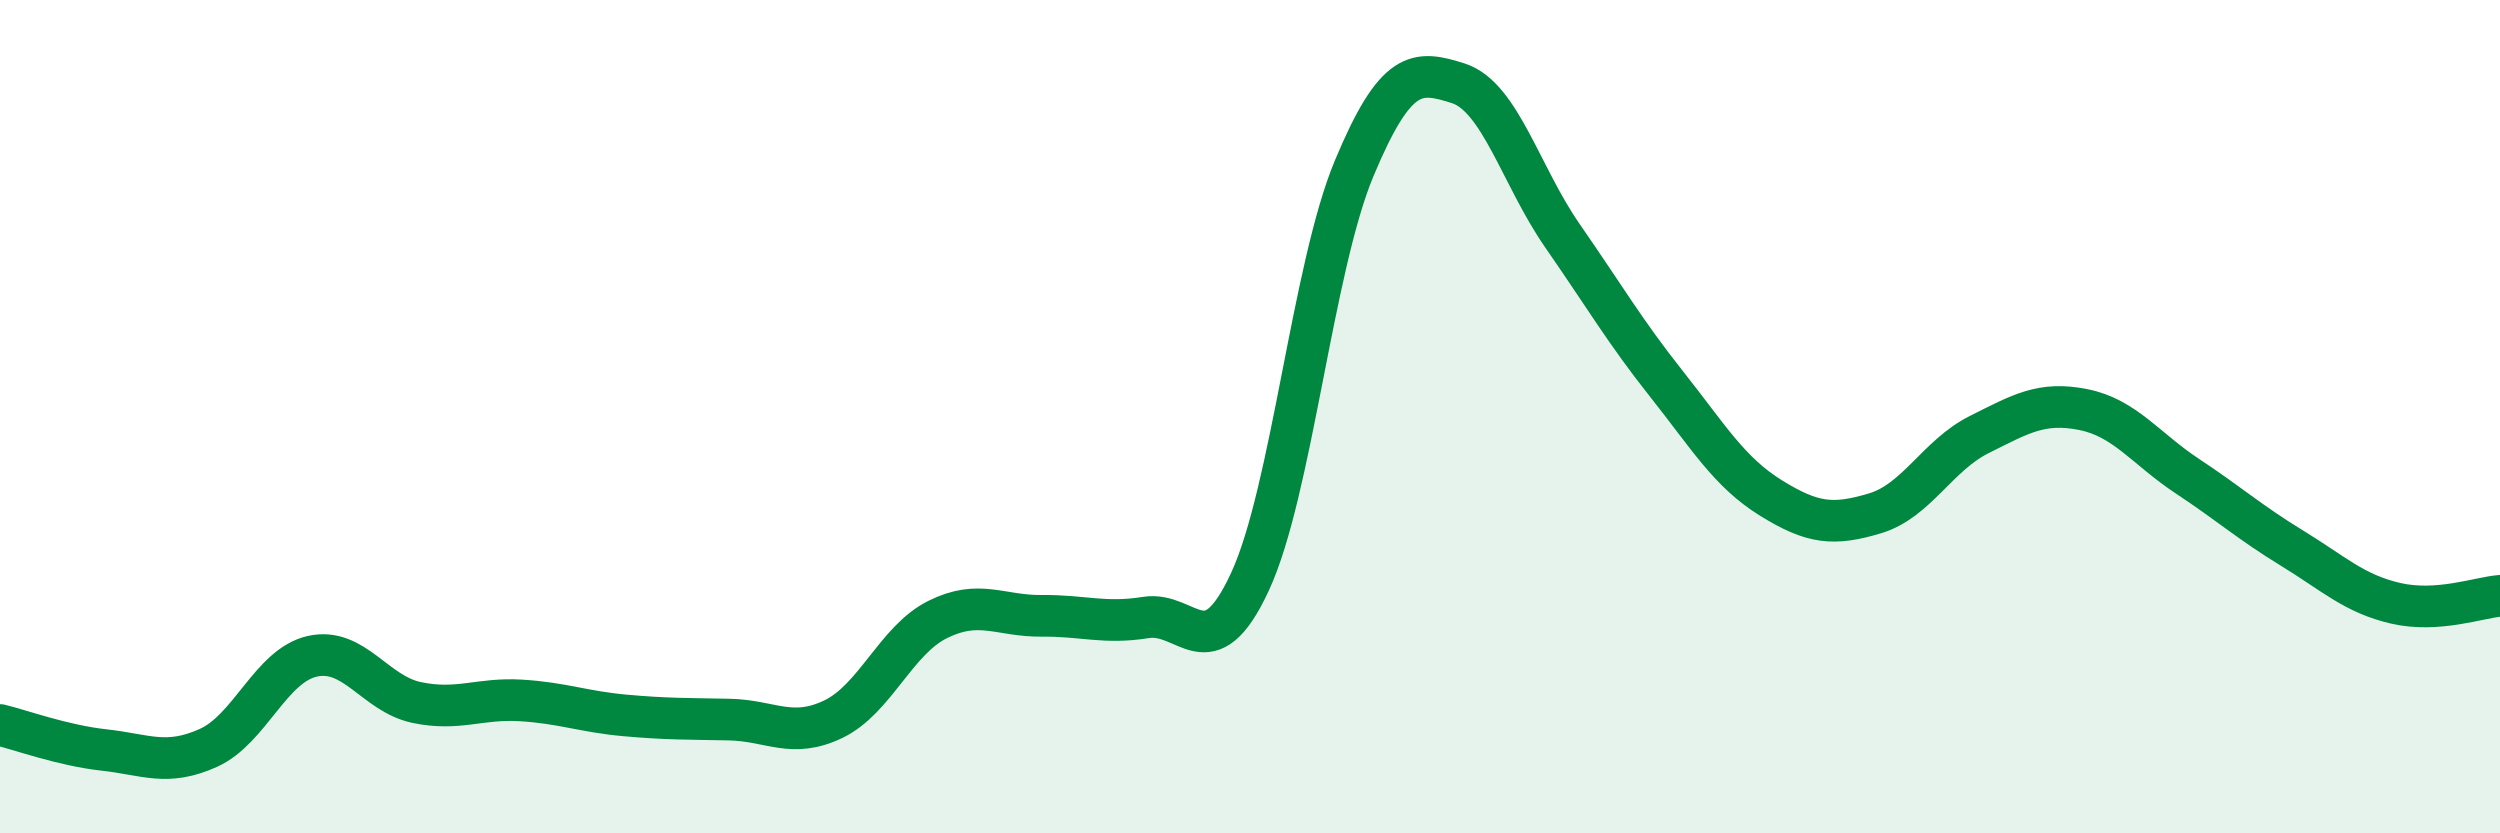 
    <svg width="60" height="20" viewBox="0 0 60 20" xmlns="http://www.w3.org/2000/svg">
      <path
        d="M 0,17.4 C 0.5,17.52 1.5,17.89 2.5,18 C 3.5,18.11 4,18.4 5,17.95 C 6,17.5 6.5,15.97 7.5,15.75 C 8.5,15.53 9,16.65 10,16.86 C 11,17.07 11.5,16.75 12.5,16.81 C 13.5,16.87 14,17.08 15,17.17 C 16,17.26 16.5,17.25 17.5,17.27 C 18.5,17.29 19,17.74 20,17.26 C 21,16.78 21.5,15.37 22.5,14.87 C 23.5,14.37 24,14.79 25,14.78 C 26,14.77 26.5,14.98 27.5,14.82 C 28.5,14.66 29,16.12 30,13.96 C 31,11.8 31.5,6.43 32.5,4.04 C 33.5,1.65 34,1.68 35,2 C 36,2.32 36.5,4.22 37.5,5.66 C 38.5,7.1 39,7.96 40,9.22 C 41,10.48 41.5,11.33 42.5,11.95 C 43.5,12.57 44,12.62 45,12.32 C 46,12.02 46.5,10.93 47.5,10.43 C 48.5,9.93 49,9.63 50,9.83 C 51,10.03 51.5,10.77 52.5,11.43 C 53.5,12.09 54,12.54 55,13.15 C 56,13.76 56.5,14.25 57.5,14.48 C 58.5,14.71 59.5,14.34 60,14.3L60 20L0 20Z"
        fill="#008740"
        opacity="0.1"
        stroke-linecap="round"
        stroke-linejoin="round"
      />
      <path
        d="M 0,17.4 C 0.5,17.52 1.5,17.89 2.5,18 C 3.5,18.11 4,18.4 5,17.95 C 6,17.5 6.5,15.97 7.5,15.75 C 8.5,15.53 9,16.65 10,16.86 C 11,17.07 11.5,16.75 12.5,16.81 C 13.5,16.87 14,17.08 15,17.17 C 16,17.26 16.5,17.25 17.5,17.27 C 18.5,17.29 19,17.74 20,17.26 C 21,16.78 21.5,15.37 22.5,14.87 C 23.5,14.37 24,14.79 25,14.78 C 26,14.77 26.5,14.98 27.5,14.82 C 28.5,14.66 29,16.12 30,13.96 C 31,11.8 31.5,6.43 32.5,4.04 C 33.5,1.65 34,1.68 35,2 C 36,2.32 36.5,4.22 37.5,5.66 C 38.5,7.1 39,7.96 40,9.22 C 41,10.48 41.5,11.33 42.5,11.95 C 43.5,12.57 44,12.62 45,12.32 C 46,12.02 46.5,10.93 47.5,10.43 C 48.5,9.93 49,9.63 50,9.83 C 51,10.03 51.5,10.77 52.5,11.43 C 53.5,12.09 54,12.54 55,13.15 C 56,13.76 56.5,14.25 57.5,14.48 C 58.5,14.71 59.5,14.34 60,14.3"
        stroke="#008740"
        stroke-width="1"
        fill="none"
        stroke-linecap="round"
        stroke-linejoin="round"
      />
    </svg>
  